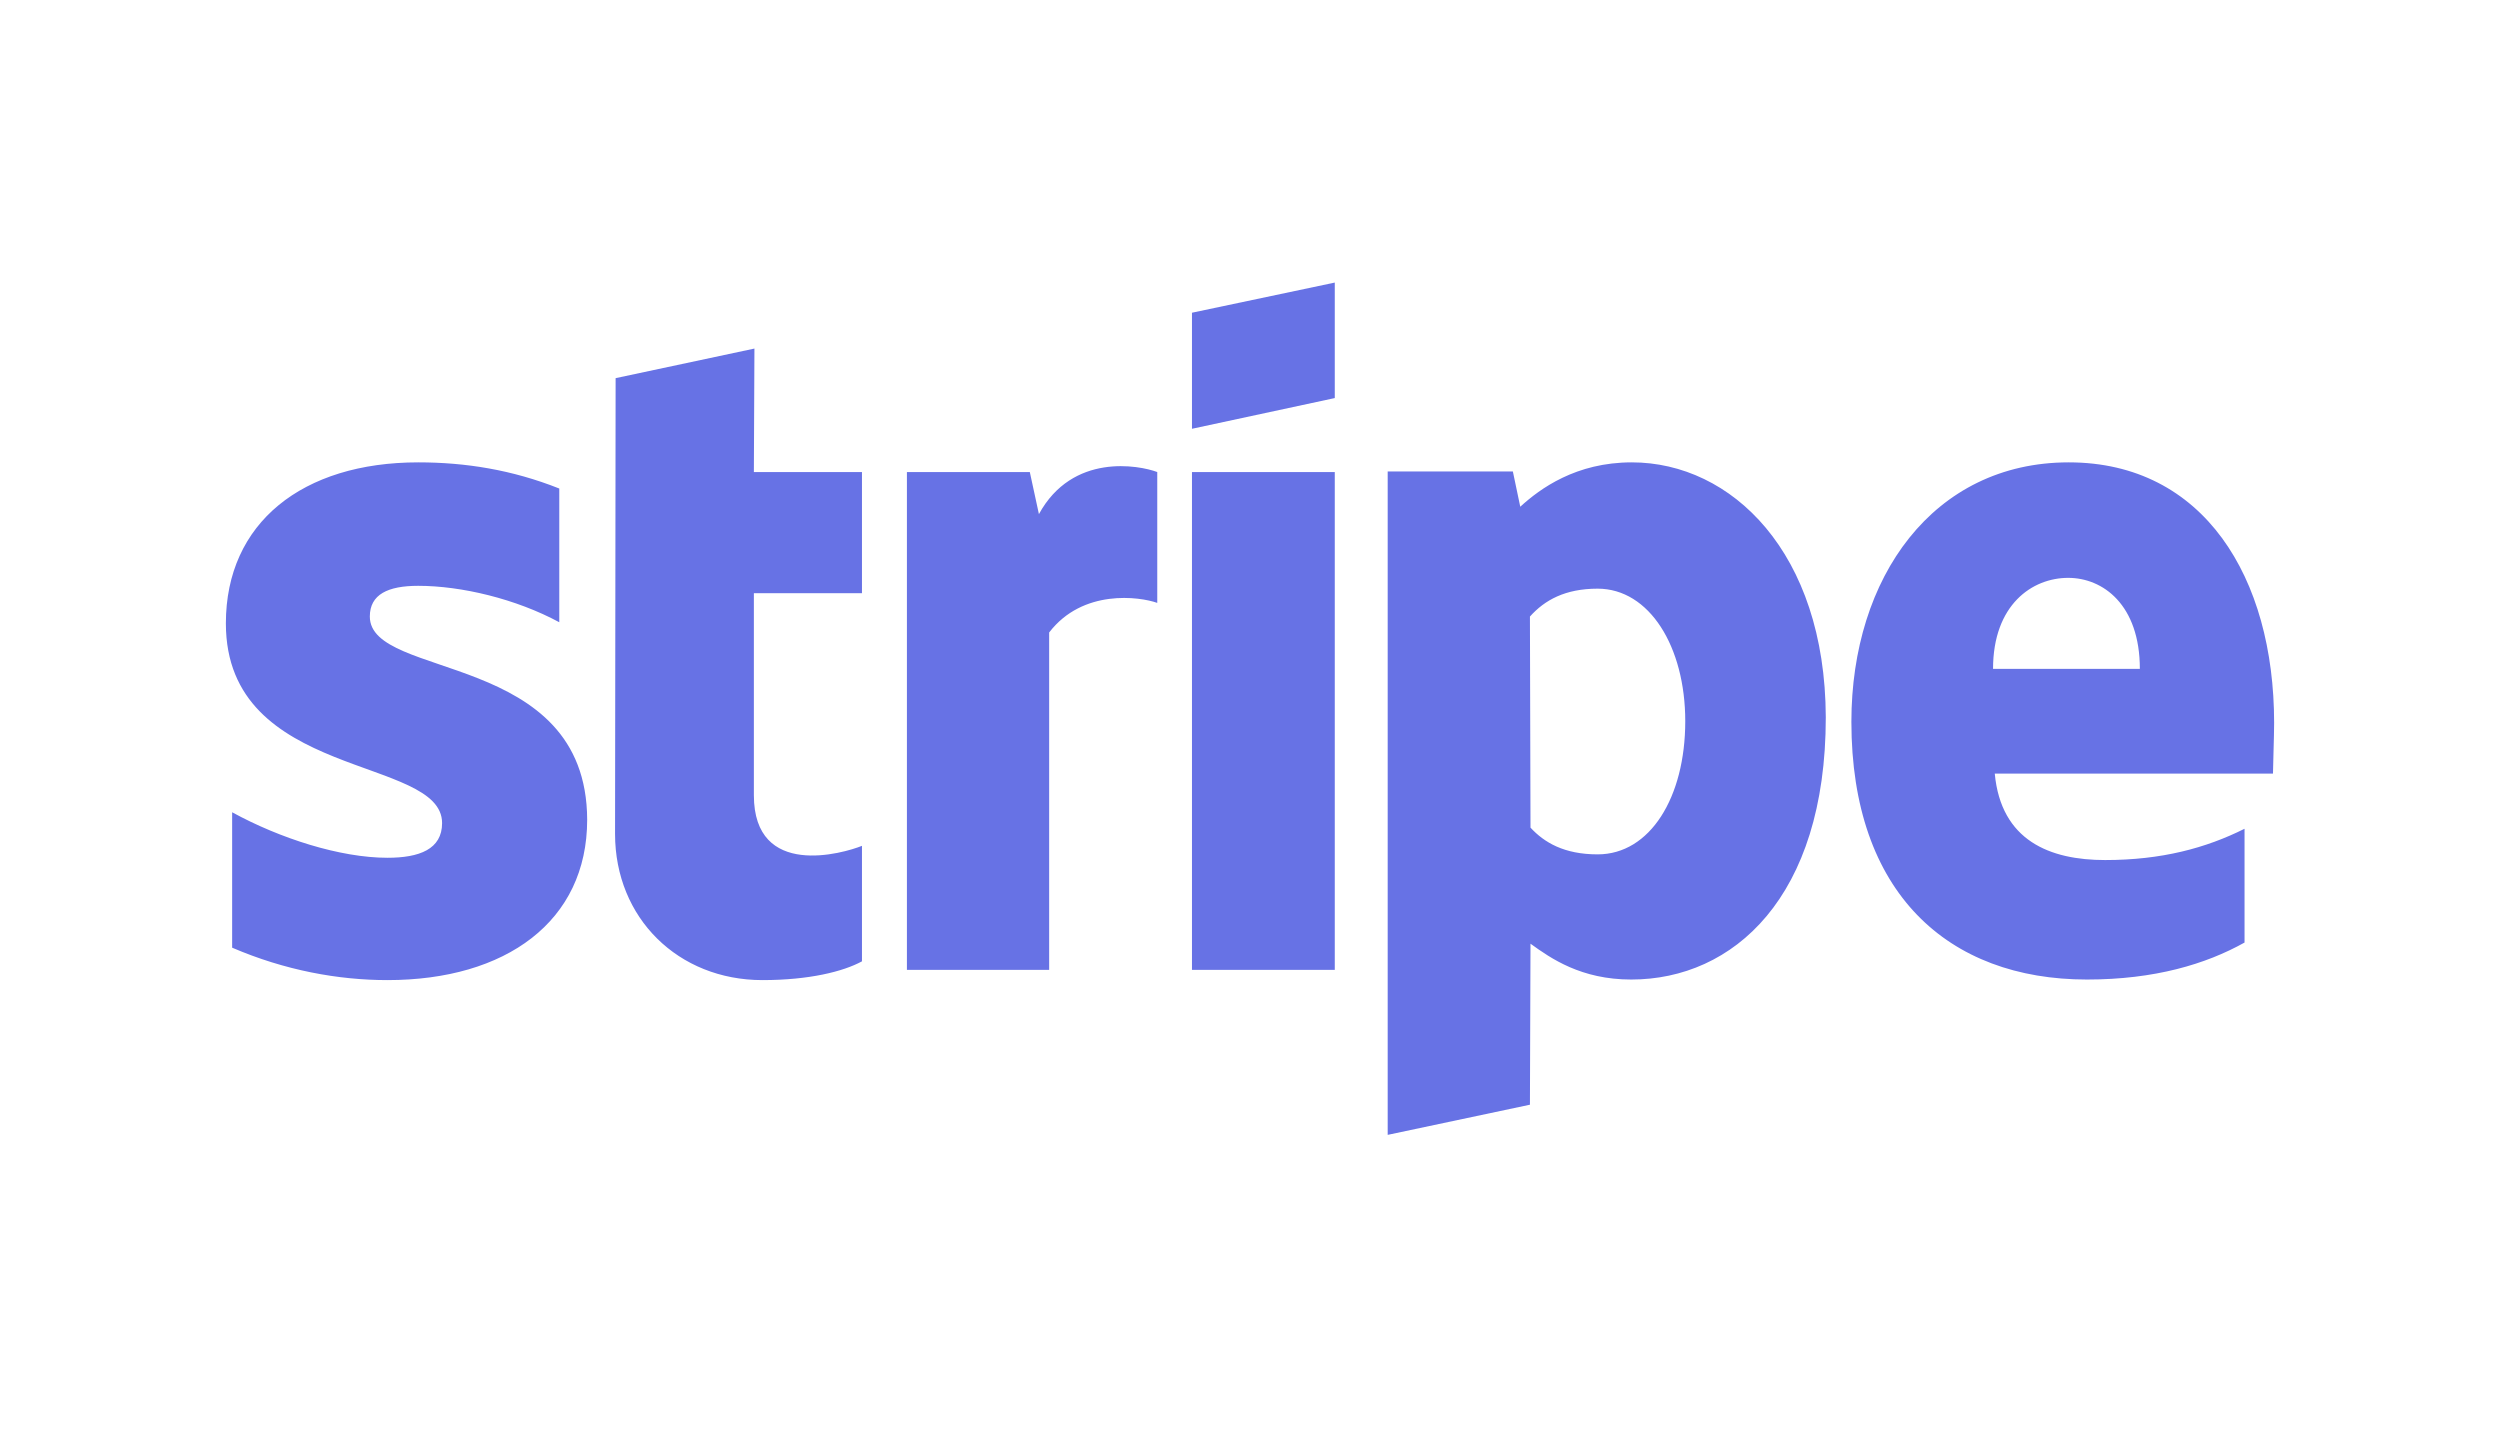 <svg width="146" height="84" viewBox="0 0 146 84" fill="none" xmlns="http://www.w3.org/2000/svg">
<rect width="146" height="84" fill="white"/>
<g clip-path="url(#clip0_3365_4803)">
<path d="M21.598 36.006C21.598 34.71 22.661 34.212 24.422 34.212C26.947 34.212 30.137 34.976 32.662 36.339V28.53C29.905 27.434 27.18 27.002 24.422 27.002C17.677 27.002 13.191 30.524 13.191 36.405C13.191 45.575 25.818 44.114 25.818 48.068C25.818 49.596 24.489 50.094 22.628 50.094C19.87 50.094 16.348 48.965 13.557 47.436V55.344C16.647 56.673 19.77 57.238 22.628 57.238C29.539 57.238 34.291 53.816 34.291 47.868C34.257 37.967 21.598 39.728 21.598 36.006ZM44.059 20.356L35.952 22.084L35.919 48.699C35.919 53.617 39.607 57.238 44.525 57.238C47.249 57.238 49.243 56.74 50.339 56.142V49.397C49.276 49.829 44.026 51.357 44.026 46.439V34.644H50.339V27.567H44.026L44.059 20.356ZM60.673 30.025L60.141 27.567H52.964V56.64H61.271V36.937C63.231 34.378 66.554 34.843 67.584 35.209V27.567C66.521 27.168 62.633 26.437 60.673 30.025ZM69.611 27.567H77.951V56.64H69.611V27.567ZM69.611 25.041L77.951 23.247V16.502L69.611 18.263V25.041ZM95.295 27.002C92.039 27.002 89.946 28.53 88.783 29.593L88.351 27.533H81.041V66.276L89.348 64.515L89.381 55.112C90.577 55.976 92.338 57.205 95.262 57.205C101.21 57.205 106.626 52.42 106.626 41.887C106.593 32.252 101.11 27.002 95.295 27.002ZM93.302 49.895C91.341 49.895 90.178 49.197 89.381 48.334L89.348 36.006C90.212 35.043 91.408 34.378 93.302 34.378C96.325 34.378 98.419 37.767 98.419 42.12C98.419 46.572 96.359 49.895 93.302 49.895ZM132.809 42.22C132.809 33.714 128.688 27.002 120.814 27.002C112.905 27.002 108.121 33.714 108.121 42.153C108.121 52.154 113.77 57.205 121.877 57.205C125.831 57.205 128.821 56.308 131.081 55.045V48.4C128.822 49.53 126.23 50.227 122.94 50.227C119.717 50.227 116.86 49.098 116.494 45.177H132.742C132.742 44.745 132.809 43.017 132.809 42.22ZM116.394 39.063C116.394 35.309 118.687 33.747 120.781 33.747C122.807 33.747 124.967 35.309 124.967 39.063H116.394Z" fill="#6772E5"/>
</g>
<defs>
<clipPath id="clip0_3365_4803">
<rect width="119.617" height="50" fill="white" transform="translate(13.191 16.5)"/>
</clipPath>
</defs>
</svg>
